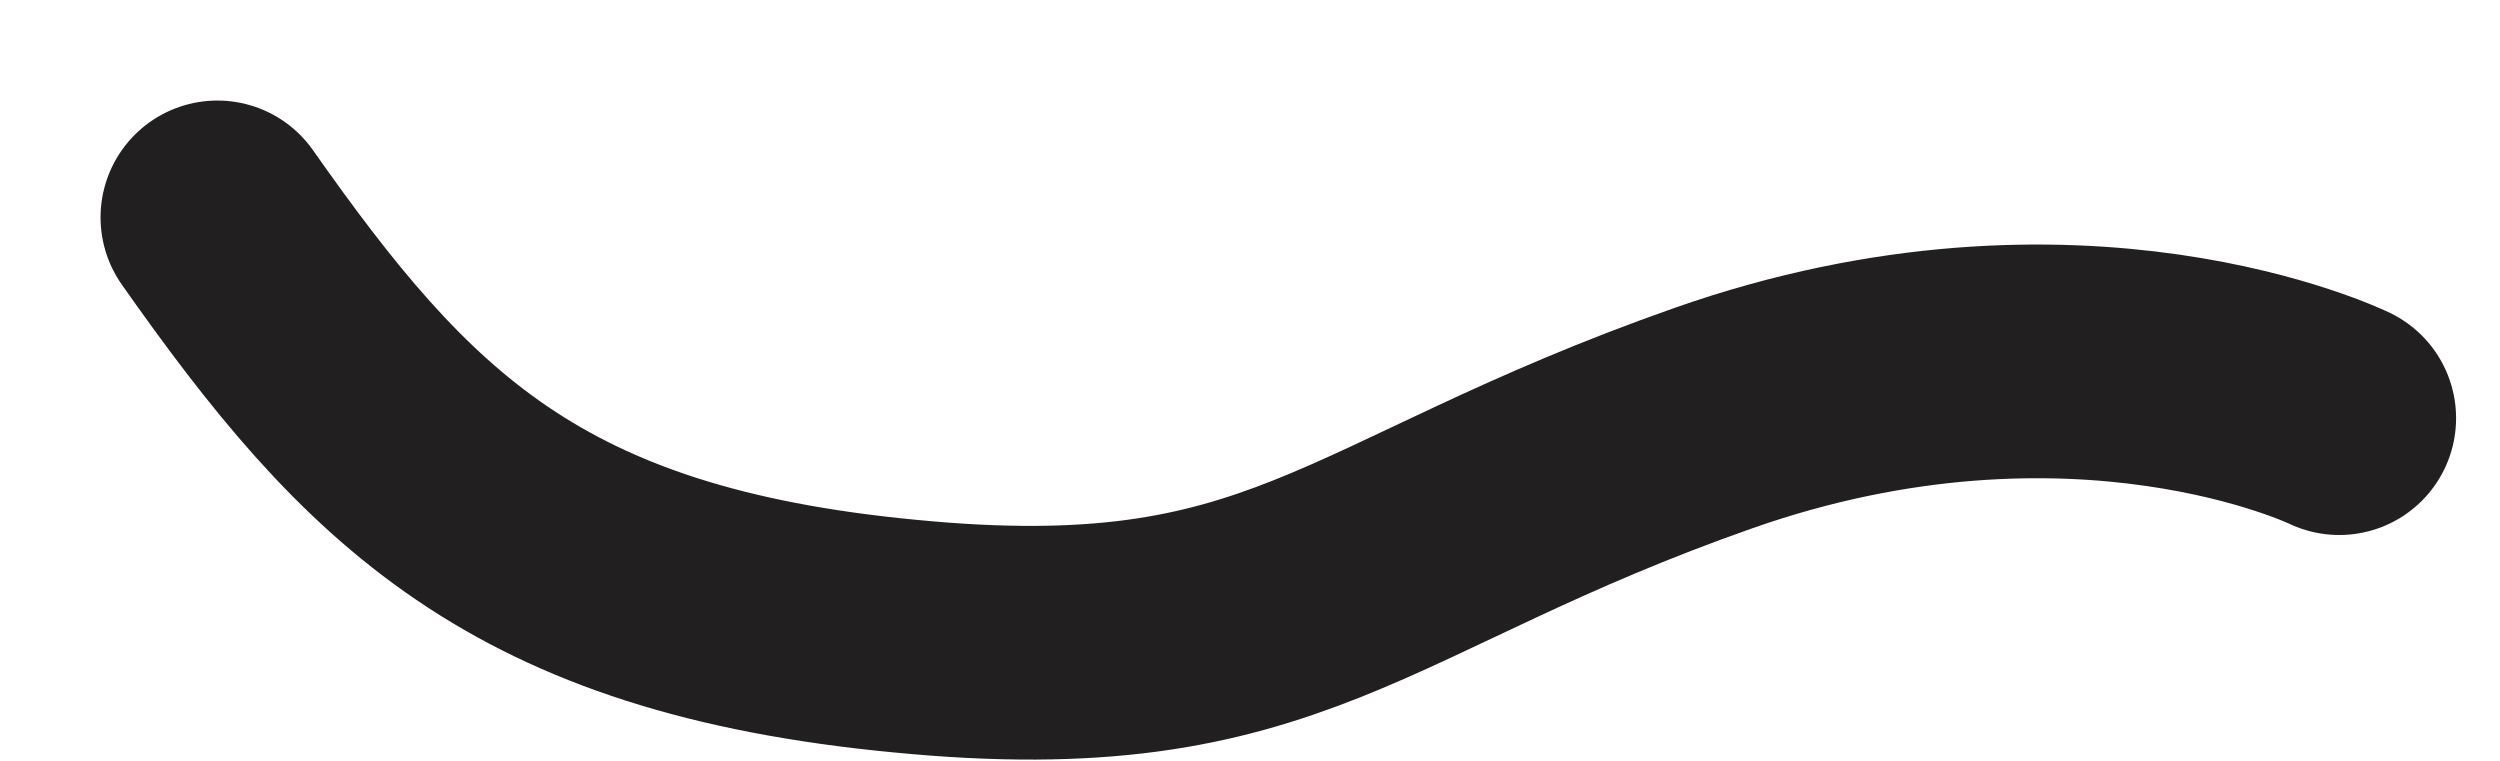 <?xml version="1.0" encoding="utf-8"?>
<svg xmlns="http://www.w3.org/2000/svg" fill="none" height="100%" overflow="visible" preserveAspectRatio="none" style="display: block;" viewBox="0 0 23 7" width="100%">
<path d="M21.521 3.847C21.521 3.847 19.105 2.672 15.762 3.847C12.42 5.021 11.845 6.195 8.333 5.853C4.831 5.522 3.554 4.209 2 2" id="Vector" stroke="#221F20" stroke-linecap="round" stroke-linejoin="round" stroke-width="2.15"/>
</svg>